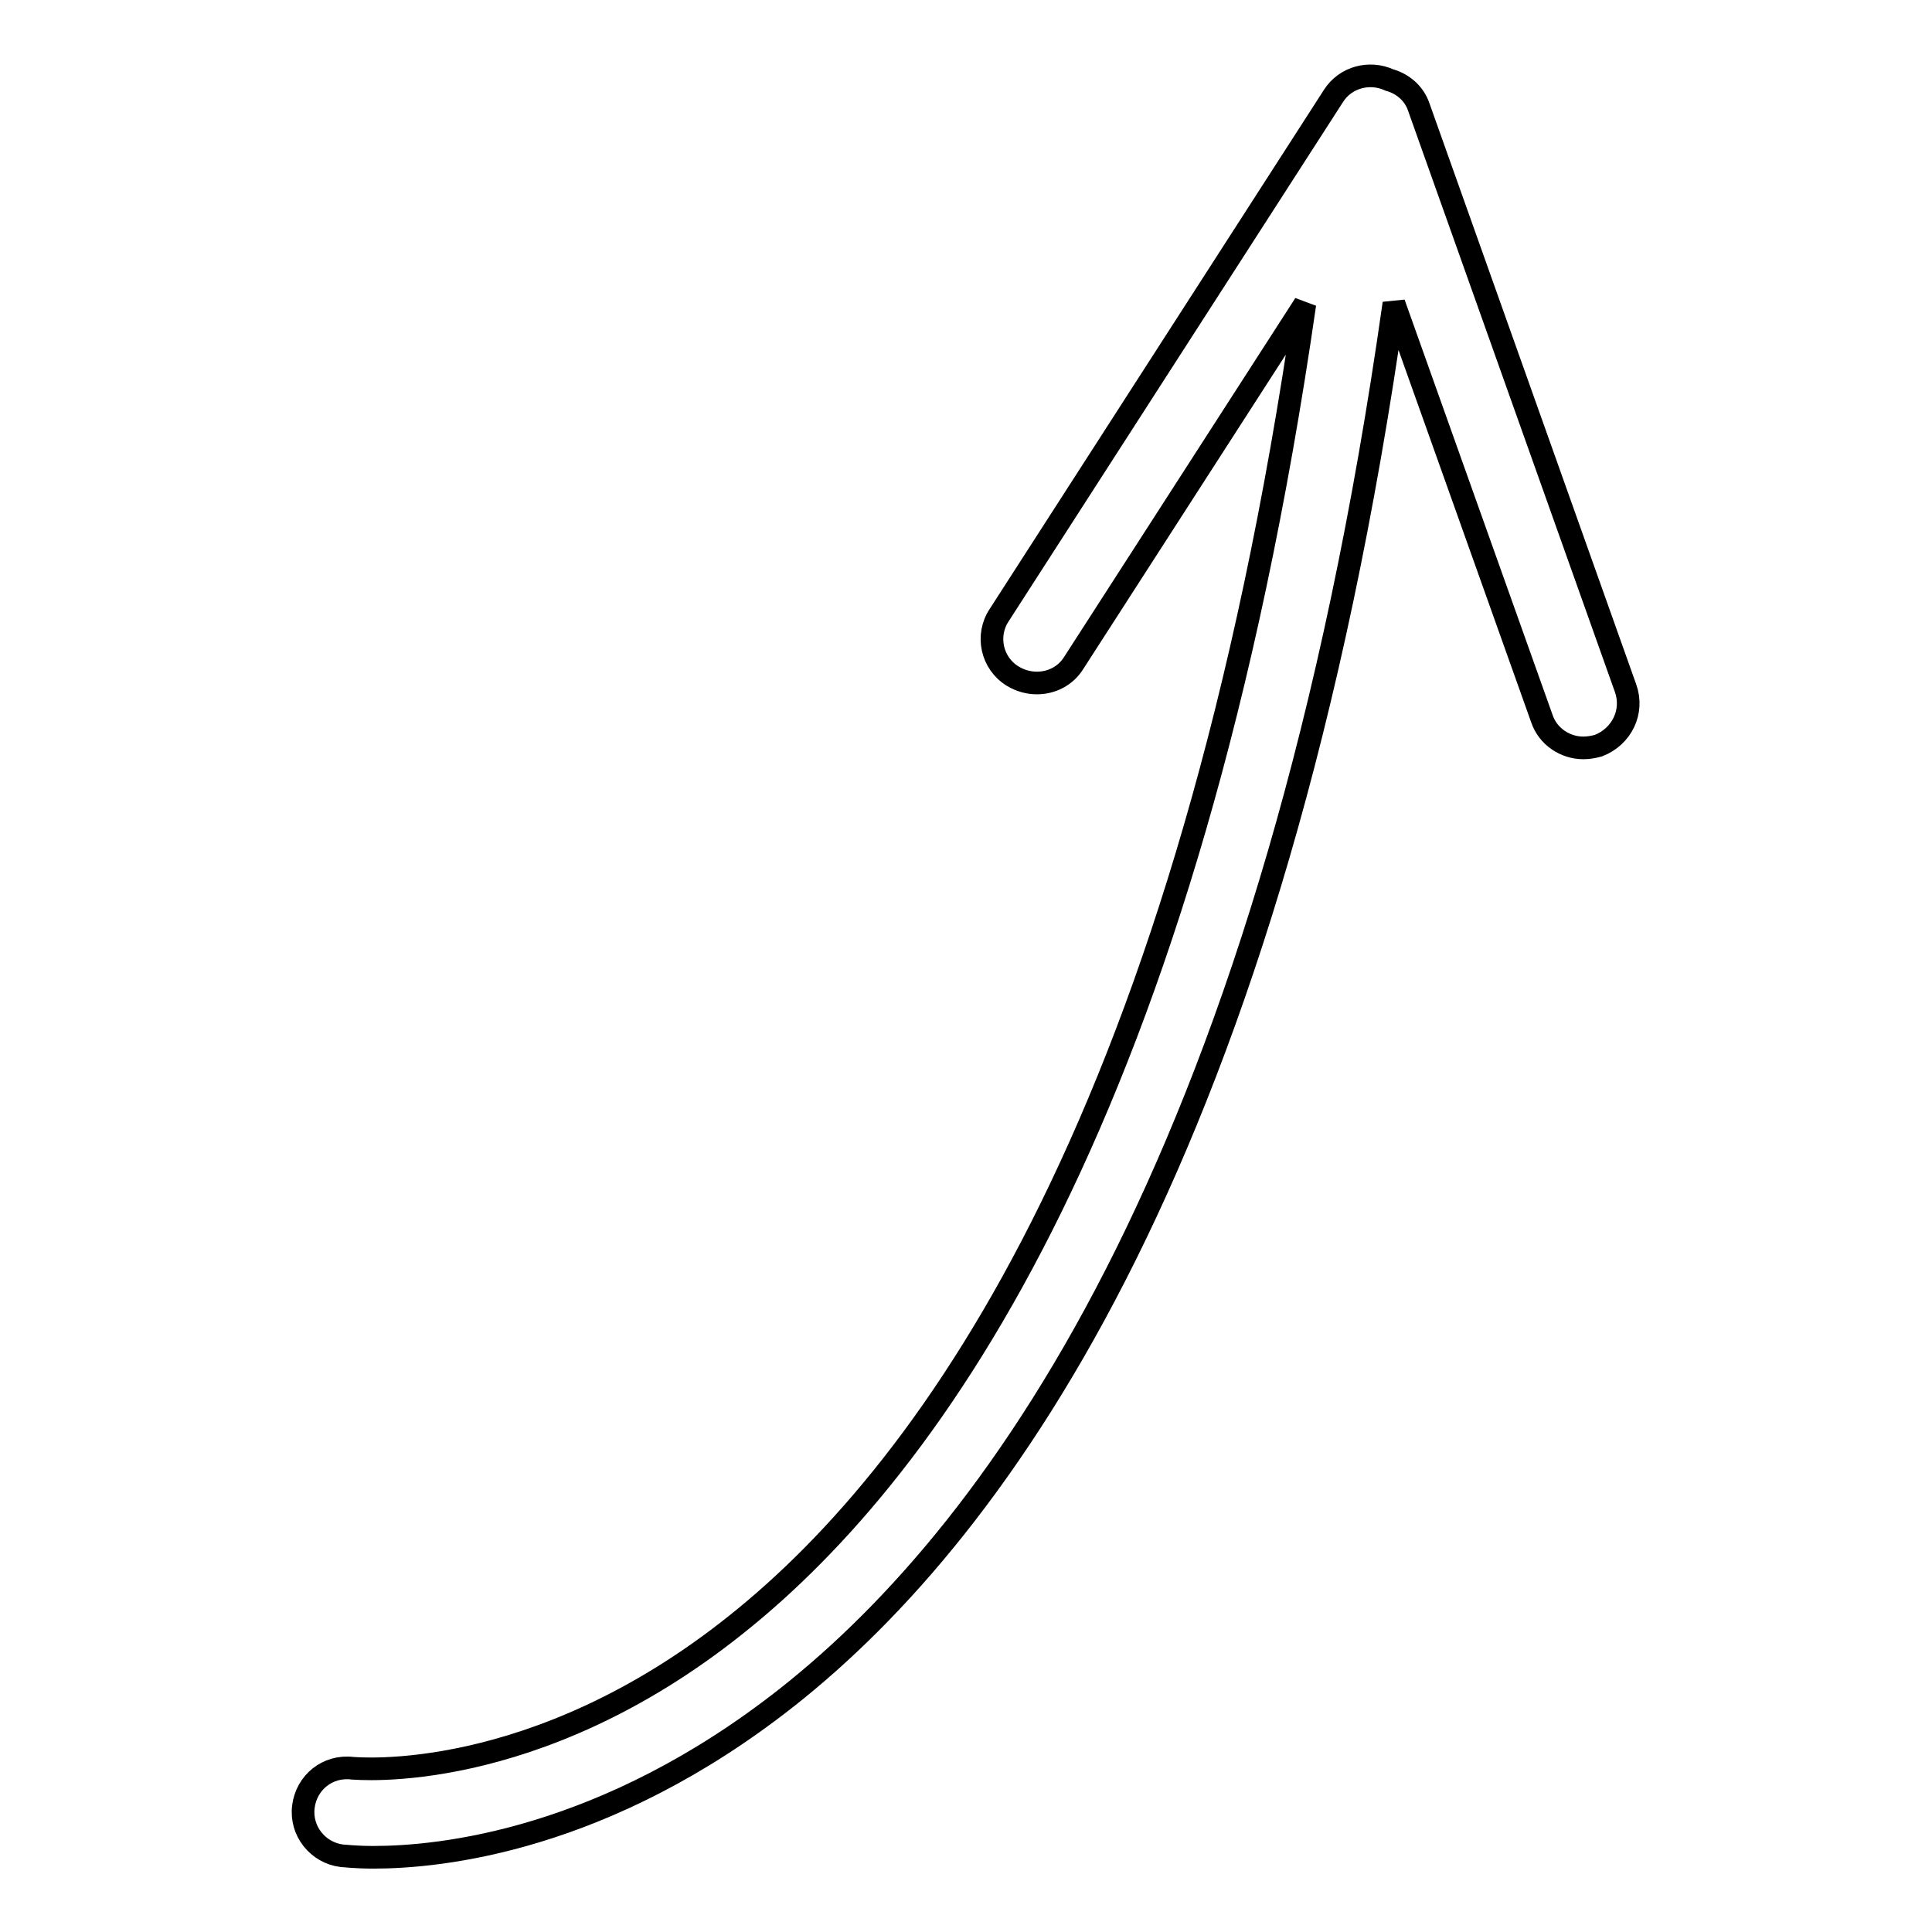 <?xml version="1.0" encoding="utf-8"?>
<!-- Svg Vector Icons : http://www.onlinewebfonts.com/icon -->
<!DOCTYPE svg PUBLIC "-//W3C//DTD SVG 1.1//EN" "http://www.w3.org/Graphics/SVG/1.1/DTD/svg11.dtd">
<svg version="1.1" xmlns="http://www.w3.org/2000/svg" xmlns:xlink="http://www.w3.org/1999/xlink" x="0px" y="0px" viewBox="0 0 256 256" enable-background="new 0 0 256 256" xml:space="preserve">
<g><g><path stroke-width="3" fill-opacity="0" stroke="#000000"  d="M215.4,91.2l-27.4-77c-0.6-1.8-2.1-3.1-3.9-3.6c-2.6-1.2-5.8-0.4-7.4,2.1l-44.3,68.8c-1.8,2.7-1,6.4,1.8,8.1c1,0.6,2.1,0.9,3.2,0.9c1.9,0,3.8-0.9,4.9-2.7l30.6-47.5c-15.4,106.6-49,154-75.4,175c-26.8,21.4-50.4,19-50.8,19c-3.3-0.4-6.1,1.9-6.5,5.1c-0.4,3.2,1.9,6.1,5.1,6.5c0.3,0,1.7,0.2,4.2,0.2c8.9,0,30.7-2.2,54.8-21.2c28.4-22.4,64.5-72.5,80.4-184.7l19.6,55c0.8,2.4,3.1,3.9,5.5,3.9c0.6,0,1.3-0.1,2-0.3C214.9,97.6,216.5,94.3,215.4,91.2L215.4,91.2z"/></g></g>
</svg>